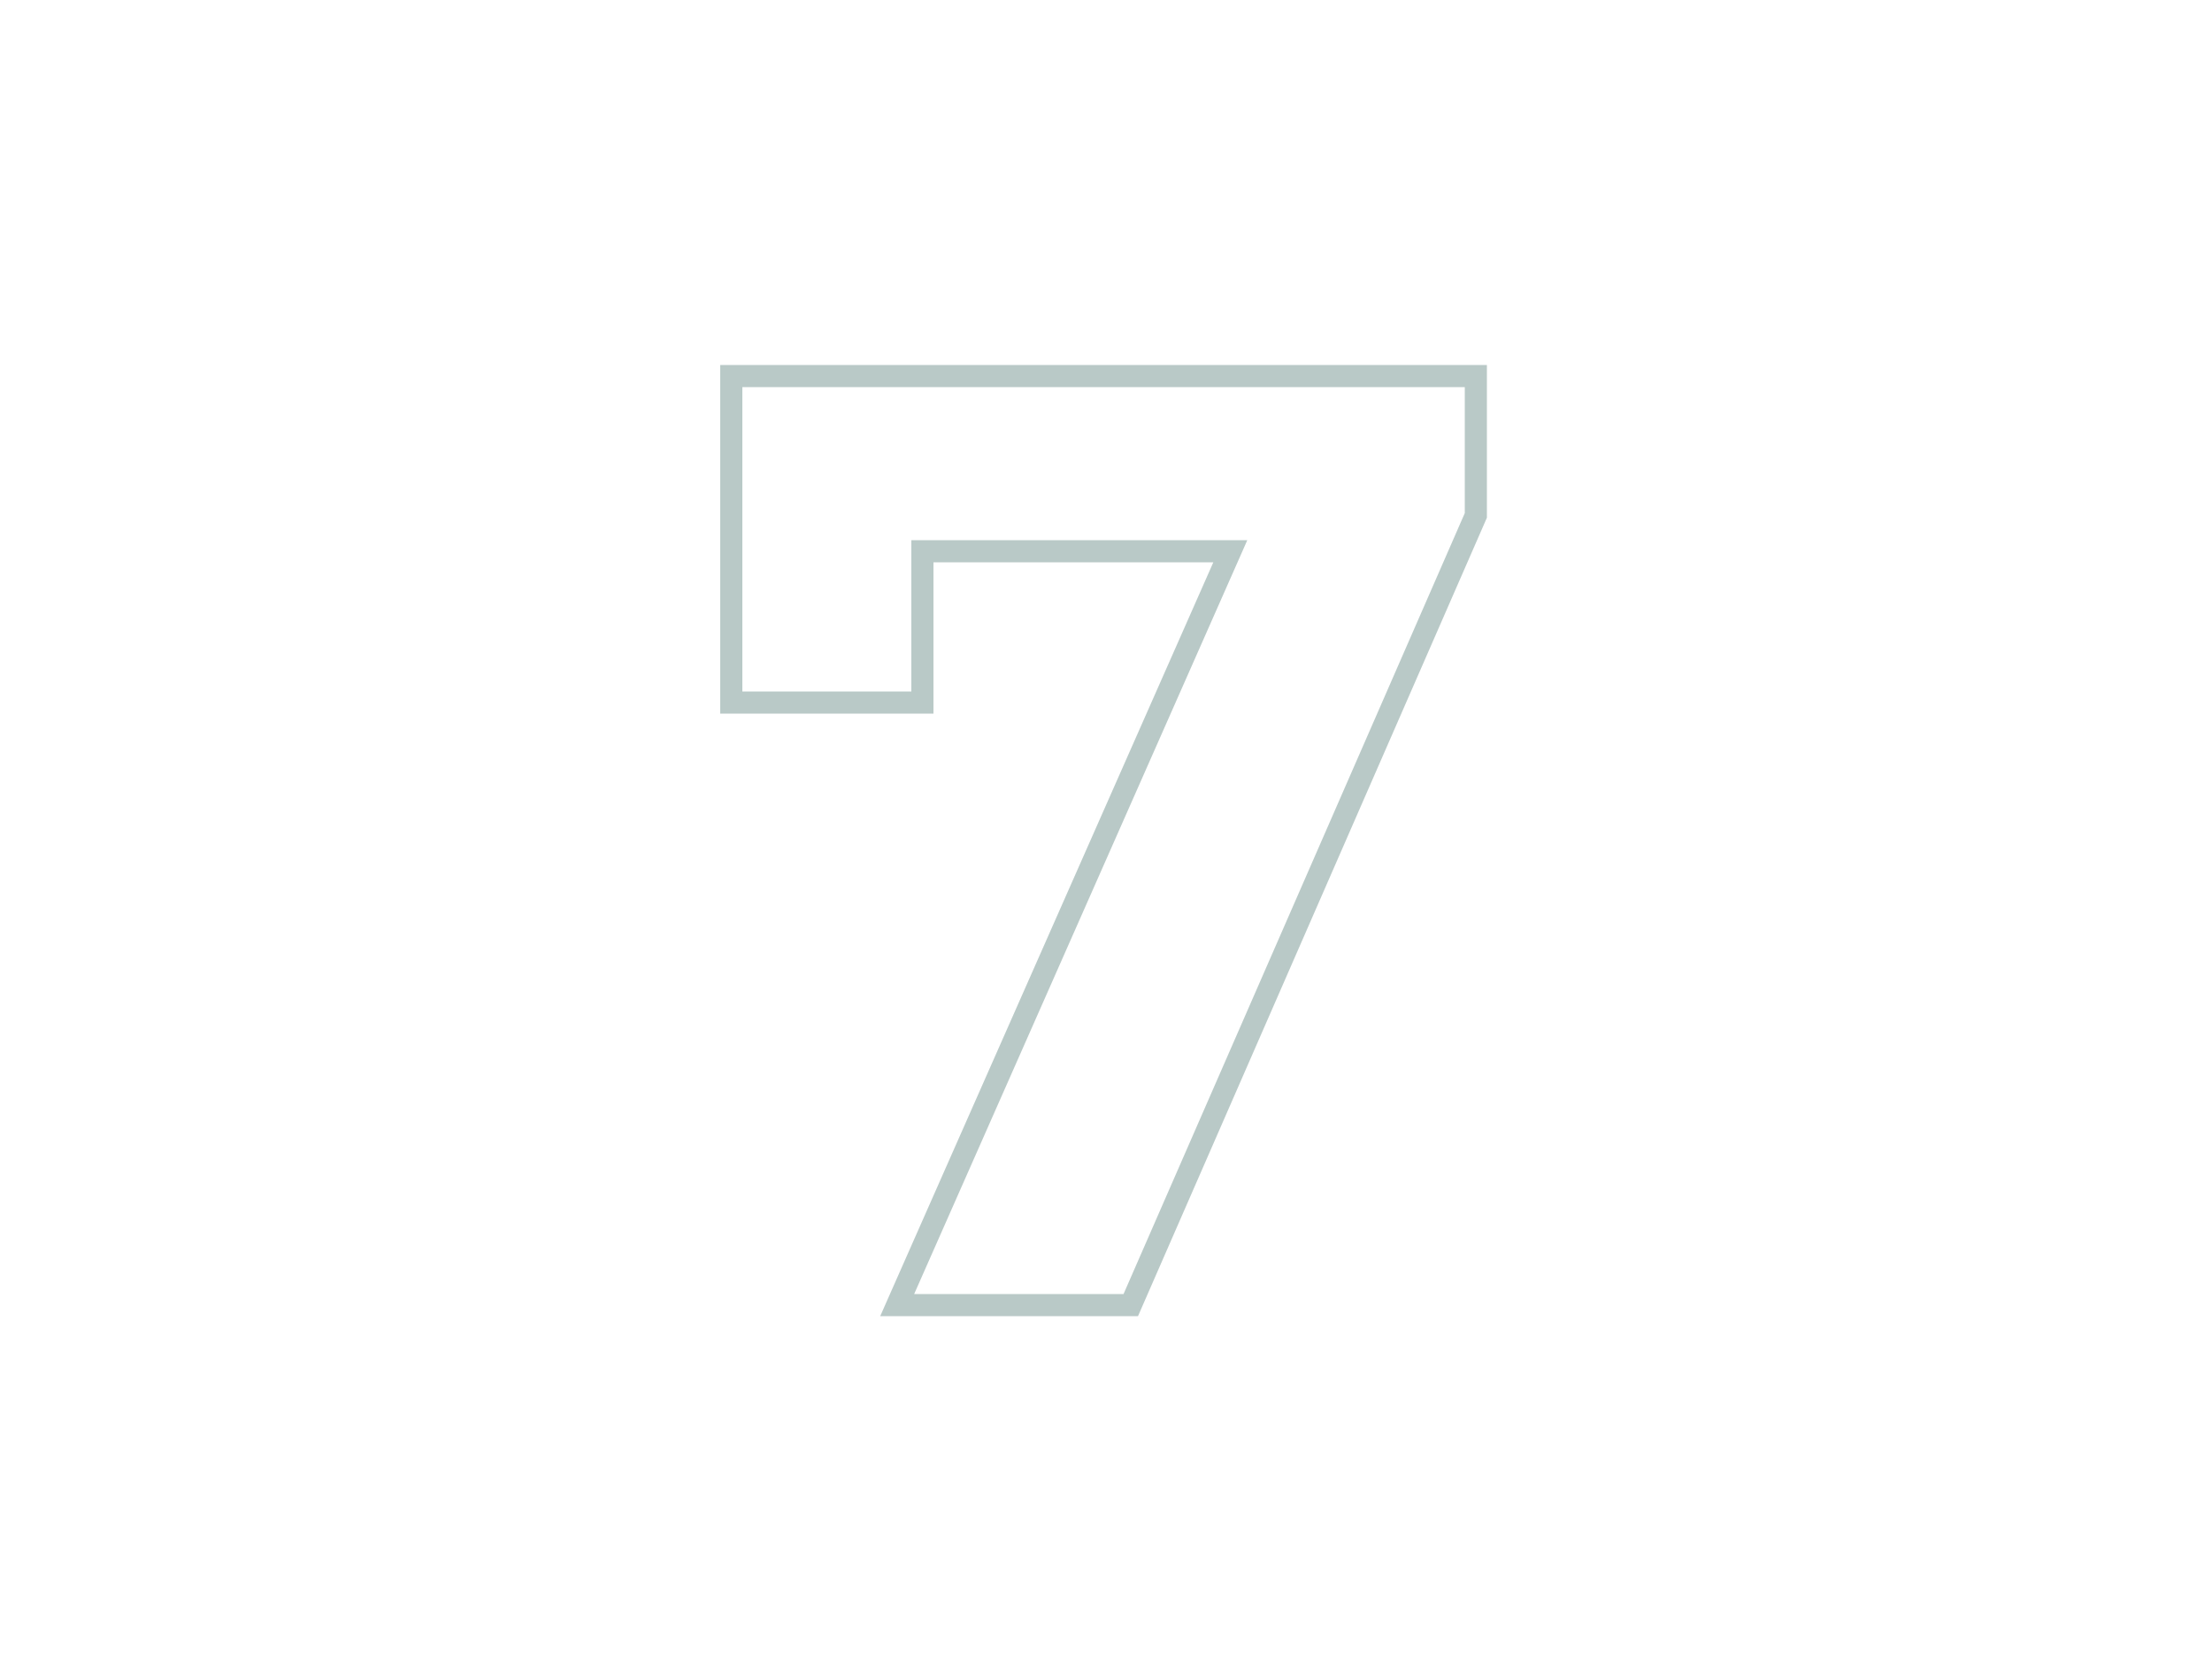 <?xml version="1.0" encoding="UTF-8"?> <svg xmlns="http://www.w3.org/2000/svg" width="200" height="150" viewBox="0 0 200 150" fill="none"> <path d="M133.44 34H134.44V33H133.44V34ZM133.44 46.6L134.356 47L134.44 46.809V46.6H133.44ZM102.24 118V119H102.894L103.156 118.4L102.24 118ZM81.12 118L80.205 117.596L79.585 119H81.12V118ZM111.24 49.84L112.155 50.244L112.775 48.84H111.24V49.84ZM83.4 49.84V48.84H82.4V49.84H83.4ZM83.4 63.52V64.52H84.4V63.52H83.4ZM66.12 63.52H65.12V64.52H66.12V63.52ZM66.12 34V33H65.12V34H66.12ZM132.44 34V46.6H134.44V34H132.44ZM132.524 46.2L101.324 117.6L103.156 118.4L134.356 47L132.524 46.2ZM102.24 117H81.12V119H102.24V117ZM82.035 118.404L112.155 50.244L110.325 49.436L80.205 117.596L82.035 118.404ZM111.24 48.84H83.4V50.84H111.24V48.84ZM82.4 49.84V63.52H84.4V49.84H82.4ZM83.4 62.52H66.12V64.52H83.4V62.52ZM67.12 63.52V34H65.12V63.52H67.12ZM66.12 35H133.44V33H66.12V35Z" fill="#B9C9C7"></path> </svg> 
